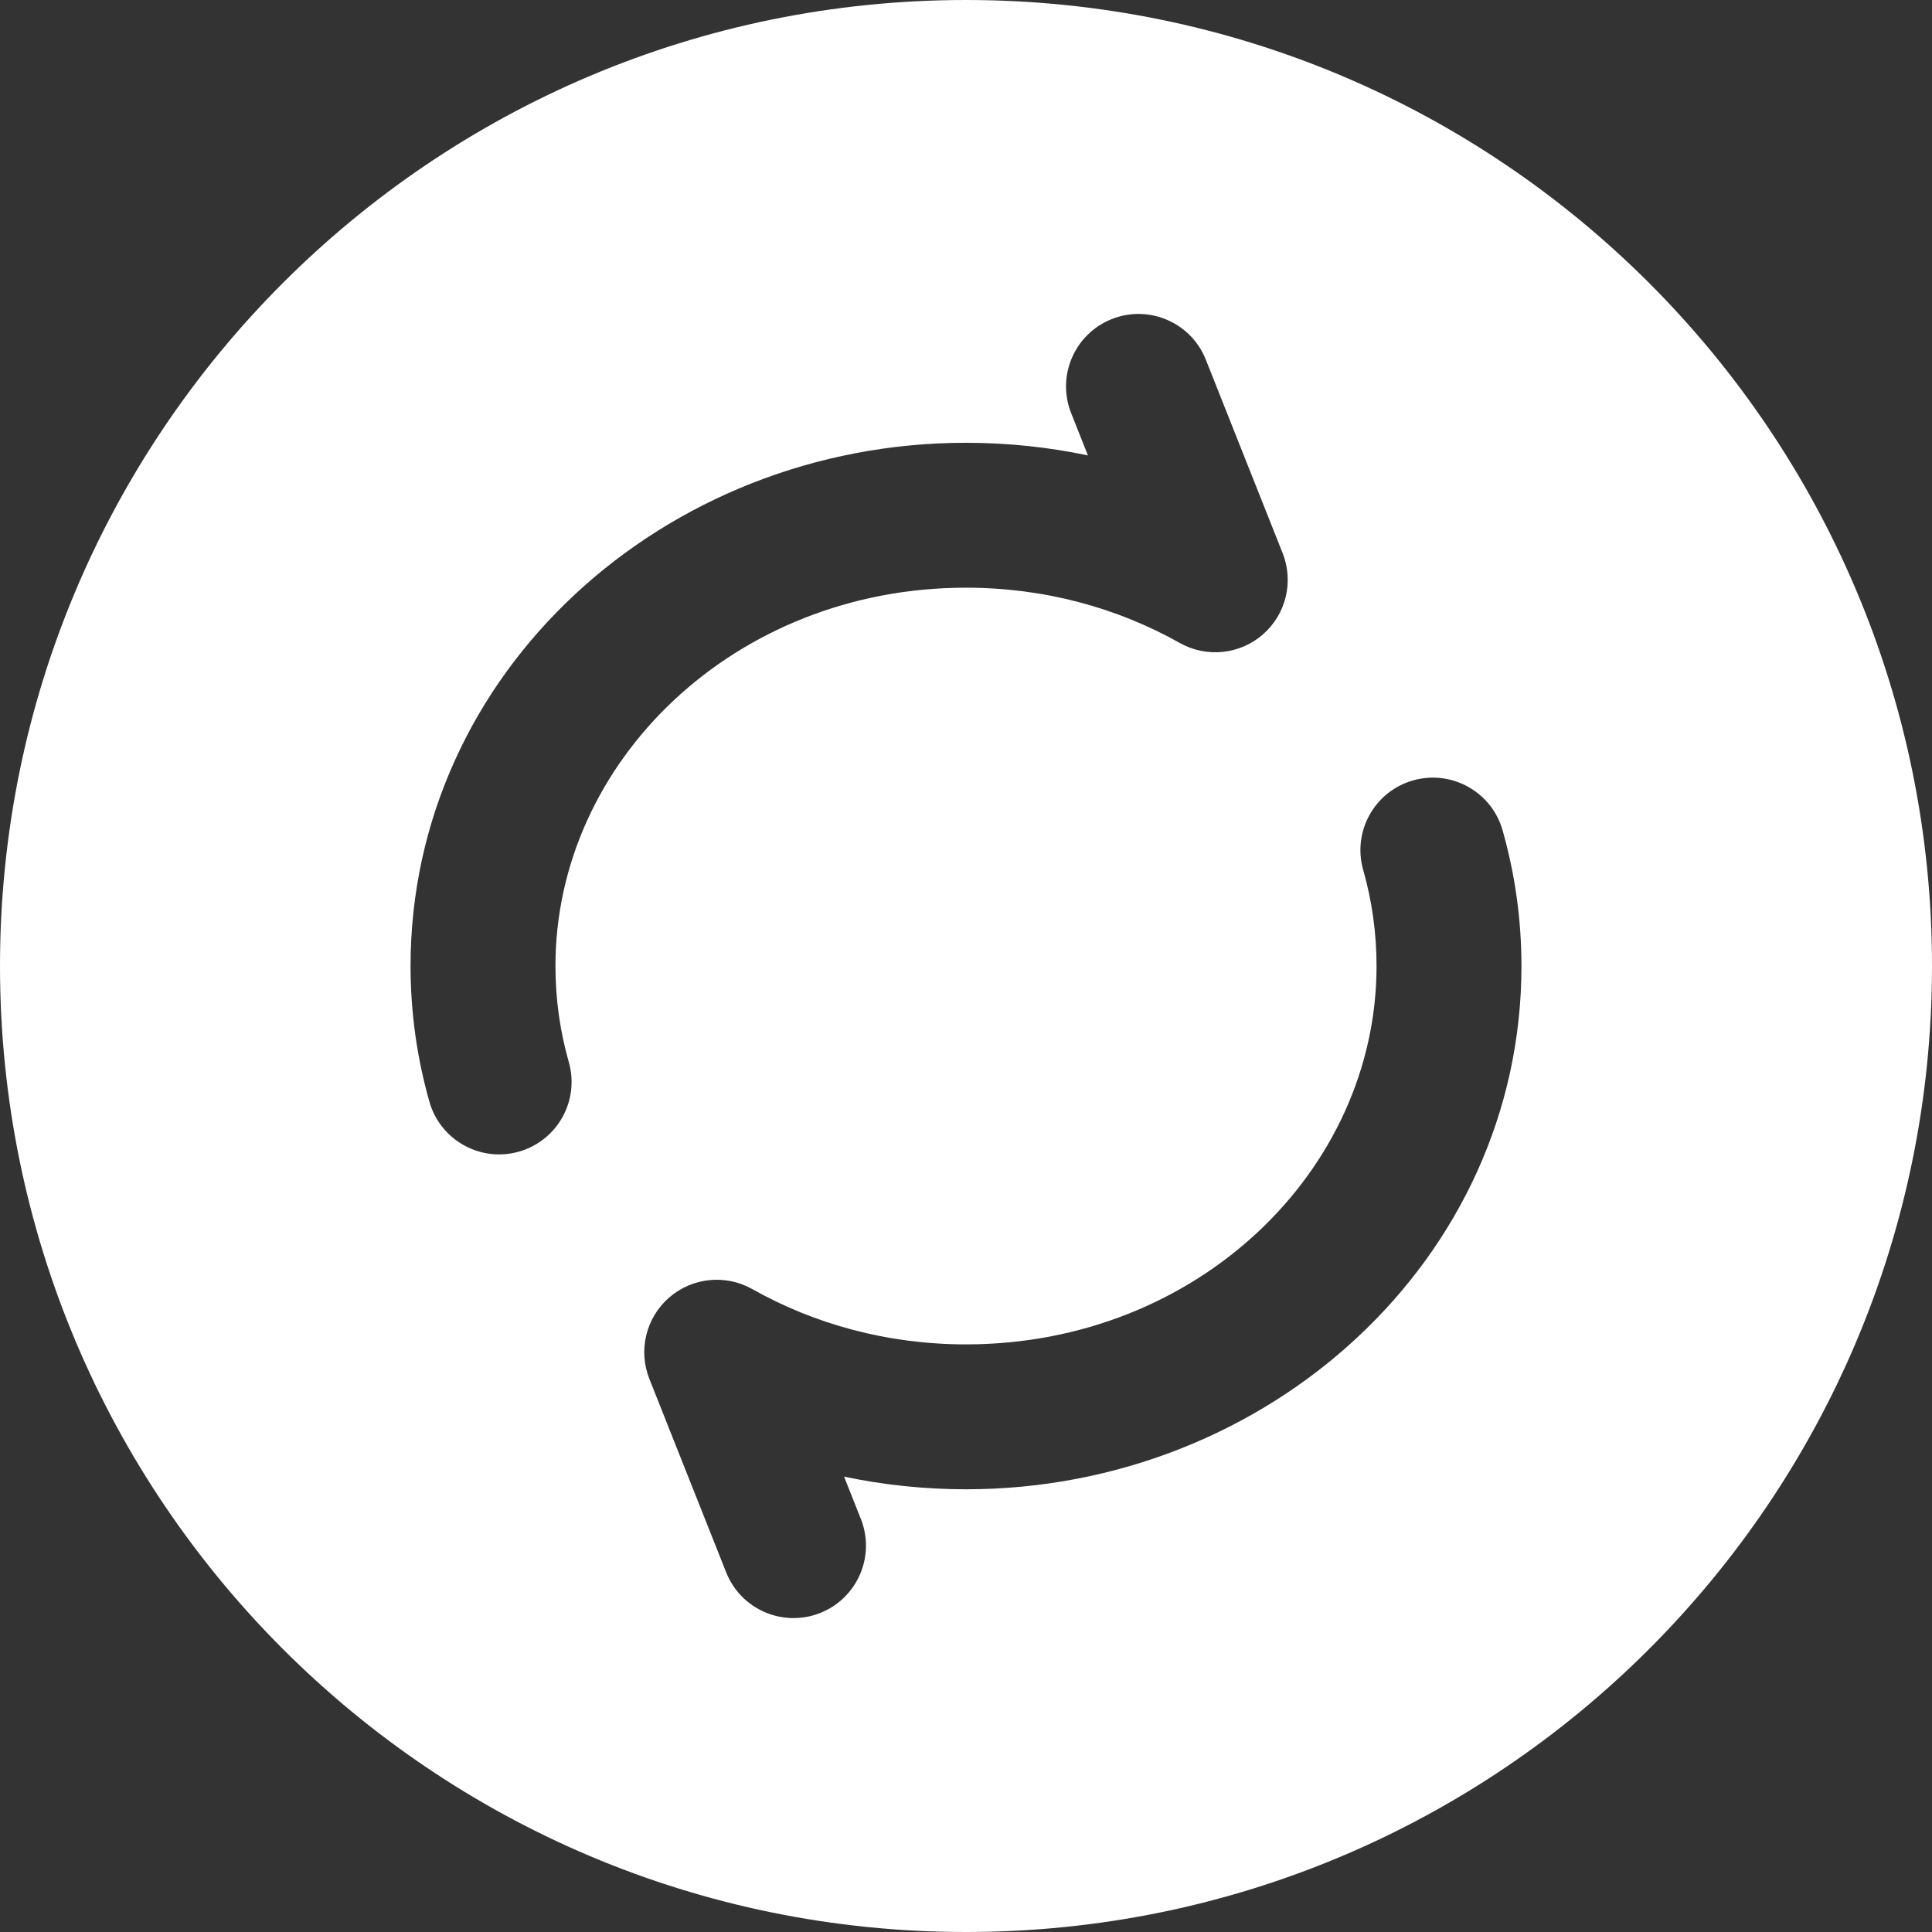 <svg xmlns="http://www.w3.org/2000/svg" width="60" height="60" viewBox="0 0 60 60" fill="none">
<rect x="0" y="0" width="60" height="60" fill="#333333" stroke="none"/>
<path fill-rule="evenodd" clip-rule="evenodd" d="M30 60C46.569 60 60 46.569 60 30C60 13.431 46.569 0 30 0C13.431 0 0 13.431 0 30C0 46.569 13.431 60 30 60ZM37.448 11.17C36.99 10.015 35.682 9.451 34.527 9.909C33.372 10.368 32.807 11.676 33.266 12.831L33.787 14.144C32.567 13.886 31.299 13.751 30 13.751C20.622 13.751 12.75 20.882 12.75 30.001C12.75 31.456 12.954 32.87 13.336 34.216C13.676 35.411 14.921 36.105 16.116 35.765C17.311 35.425 18.005 34.181 17.665 32.985C17.394 32.034 17.25 31.034 17.25 30.001C17.25 23.655 22.81 18.251 30 18.251C32.442 18.251 34.711 18.882 36.637 19.967C37.468 20.435 38.504 20.329 39.222 19.702C39.94 19.075 40.185 18.063 39.833 17.177L37.448 11.17ZM46.664 25.785C46.324 24.59 45.08 23.897 43.884 24.236C42.689 24.576 41.995 25.821 42.335 27.016C42.606 27.967 42.75 28.967 42.75 30.001C42.75 36.346 37.19 41.751 30 41.751C27.558 41.751 25.289 41.119 23.363 40.034C22.532 39.566 21.496 39.672 20.778 40.299C20.06 40.926 19.815 41.938 20.167 42.824L22.552 48.831C23.01 49.986 24.318 50.55 25.473 50.092C26.628 49.633 27.193 48.325 26.734 47.17L26.213 45.858C27.433 46.115 28.701 46.251 30 46.251C39.378 46.251 47.25 39.119 47.25 30.001C47.25 28.545 47.046 27.131 46.664 25.785Z" fill="#ffffff"/>
</svg>